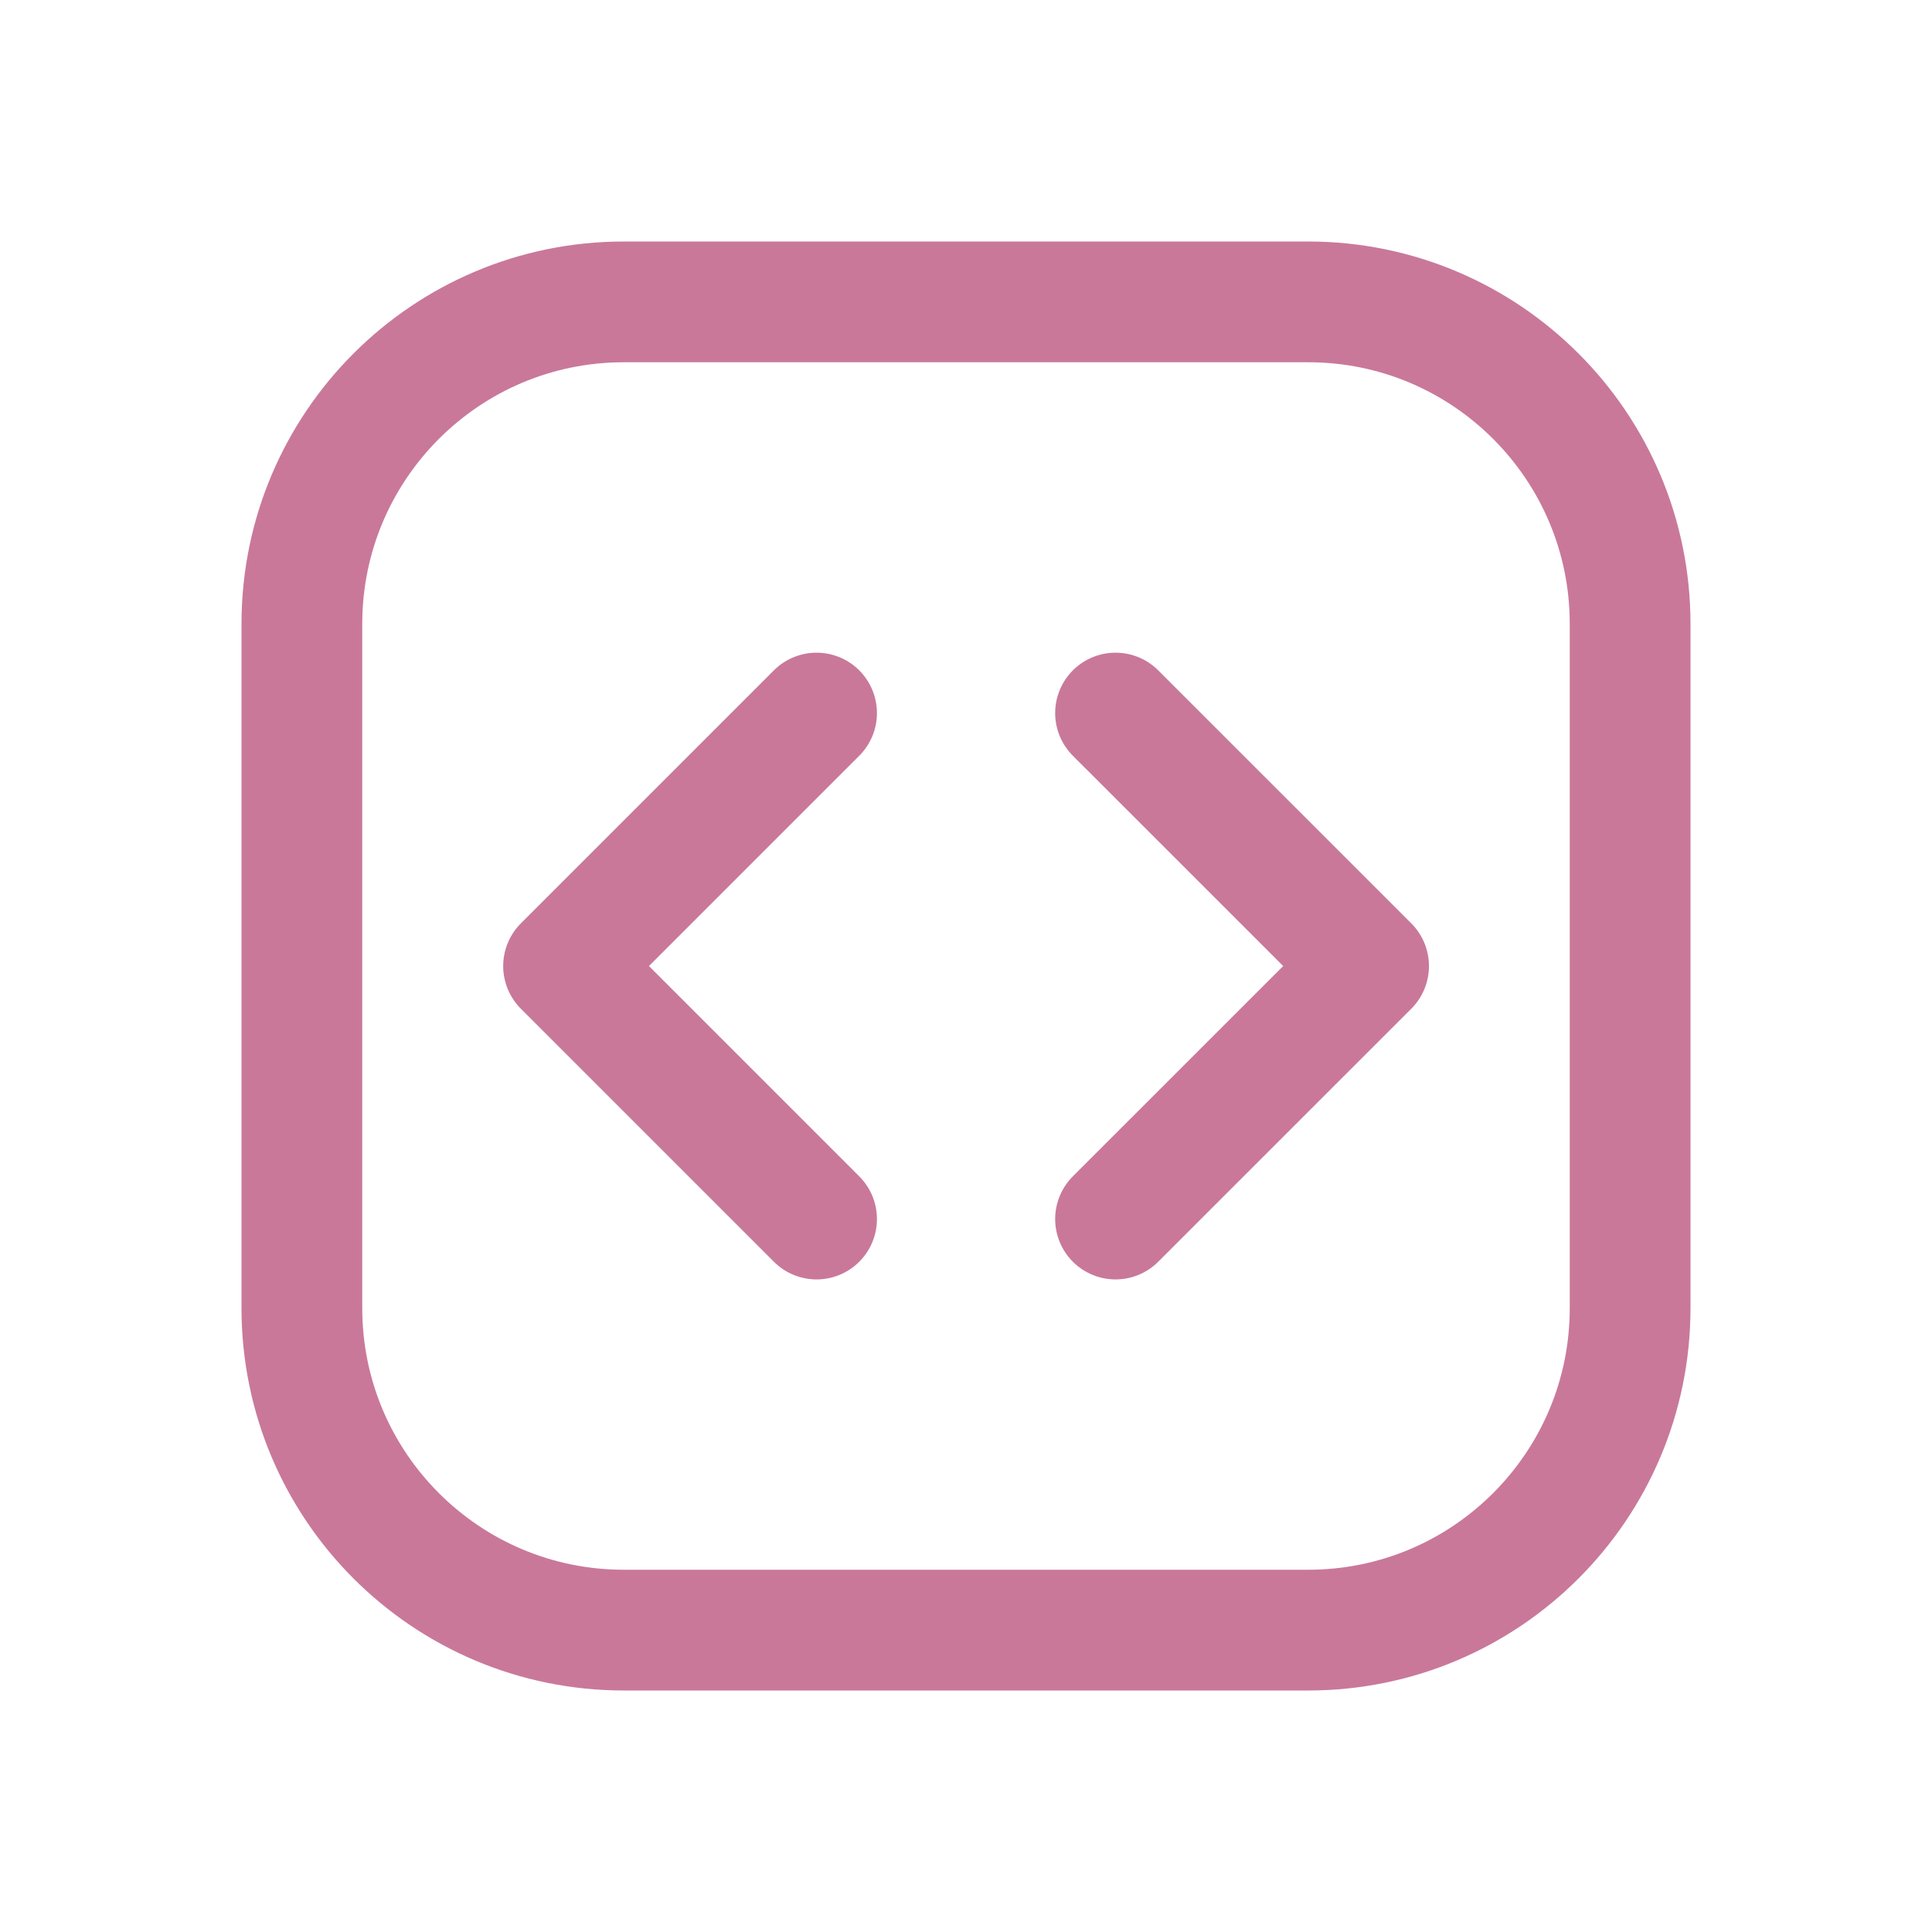 <svg width="40" height="40" viewBox="0 0 40 40" fill="none" xmlns="http://www.w3.org/2000/svg">
<path d="M16.906 14.763L11.668 20.001L16.906 25.239M23.096 14.763L28.335 20.001L23.096 25.239" stroke="#C9789A" stroke-width="2.5" stroke-linecap="round" stroke-linejoin="round"/>
<path d="M27.083 6.25H12.917C9.235 6.25 6.25 9.235 6.25 12.917V27.083C6.25 30.765 9.235 33.75 12.917 33.75H27.083C30.765 33.75 33.75 30.765 33.75 27.083V12.917C33.75 9.235 30.765 6.25 27.083 6.25Z" stroke="#C9789A" stroke-width="2.5" stroke-linecap="round" stroke-linejoin="round"/>
</svg>
